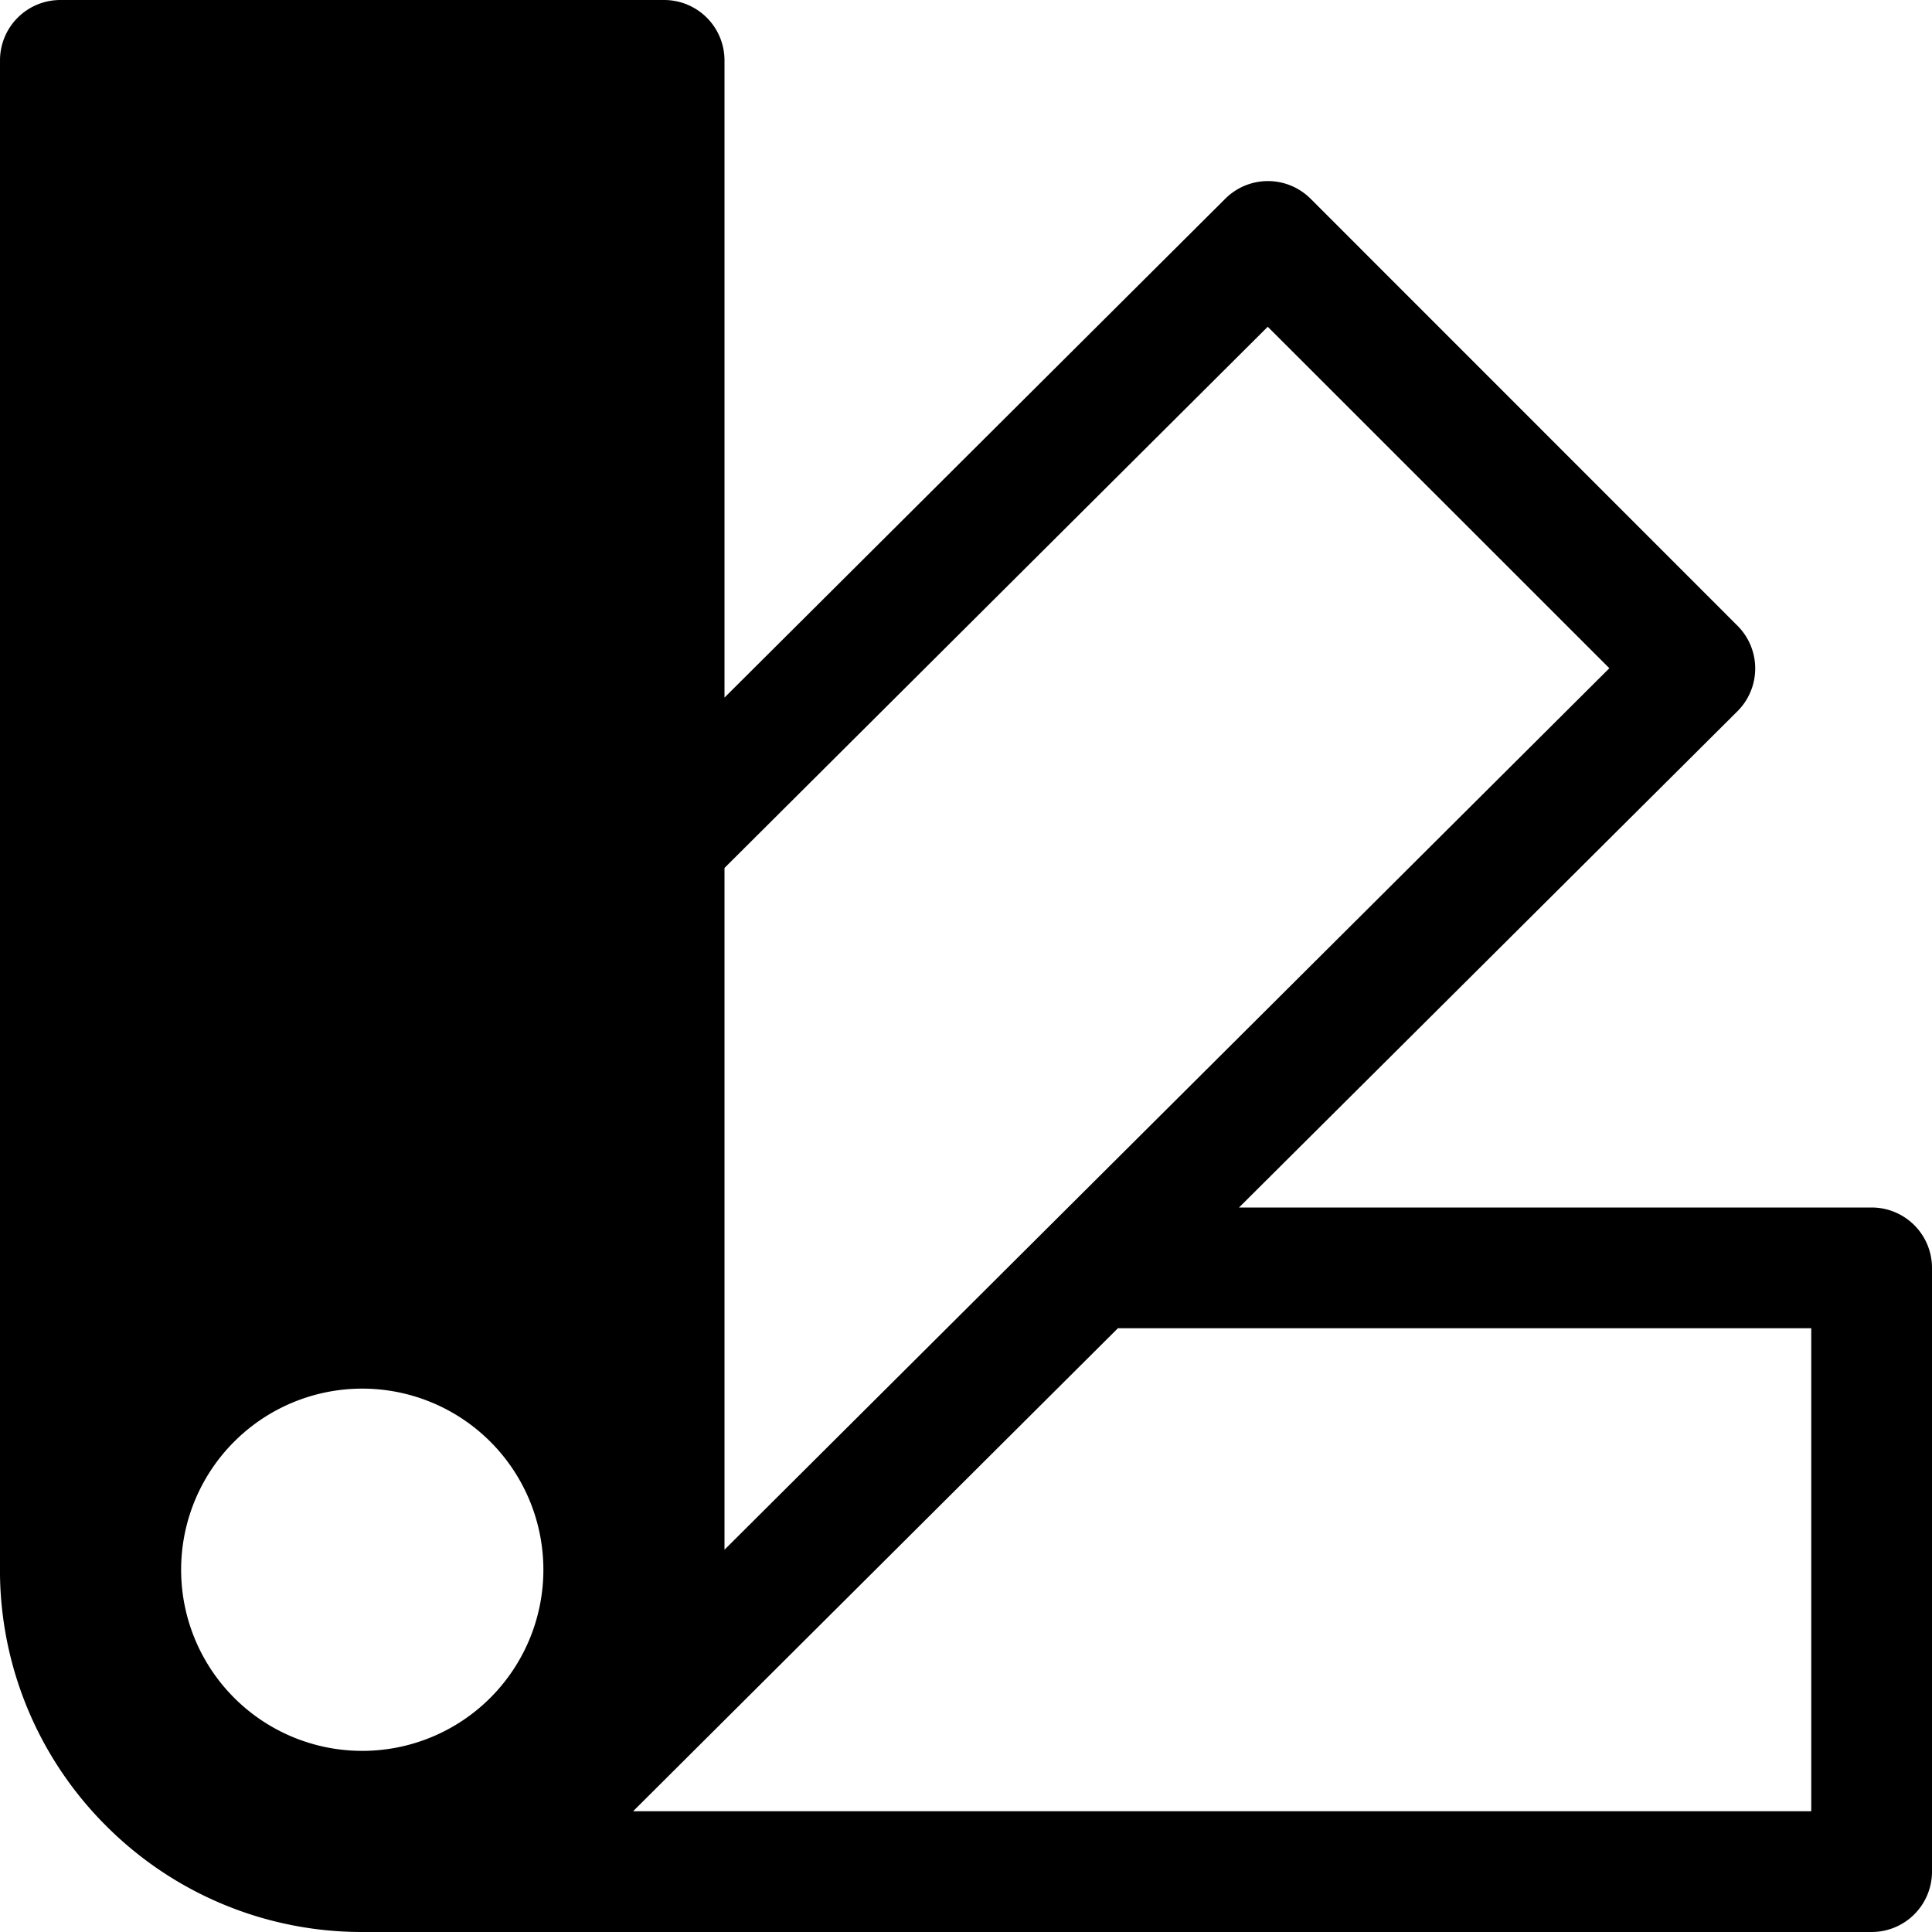 <svg xmlns="http://www.w3.org/2000/svg" fill="currentColor" viewBox="0 0 16 16"><path d="M0 .5A.5.5 0 01.5 0h5a.5.5 0 01.5.5v5.277l4.147-4.131a.5.5 0 01.707 0l3.535 3.536a.5.5 0 010 .708L10.261 10H15.5a.5.5 0 01.5.5v5a.5.5 0 01-.5.5H3a2.99 2.99 0 01-2.121-.879A2.99 2.99 0 010 13.044m6-.21l7.328-7.3-2.829-2.828L6 7.188v5.647zM4.5 13a1.5 1.5 0 10-3 0 1.5 1.5 0 003 0zM15 15v-4H9.258l-4.015 4H15zM0 .5v12.495z"/><path d="M0 12.995V13a3.07 3.07 0 000-.005z"/></svg>